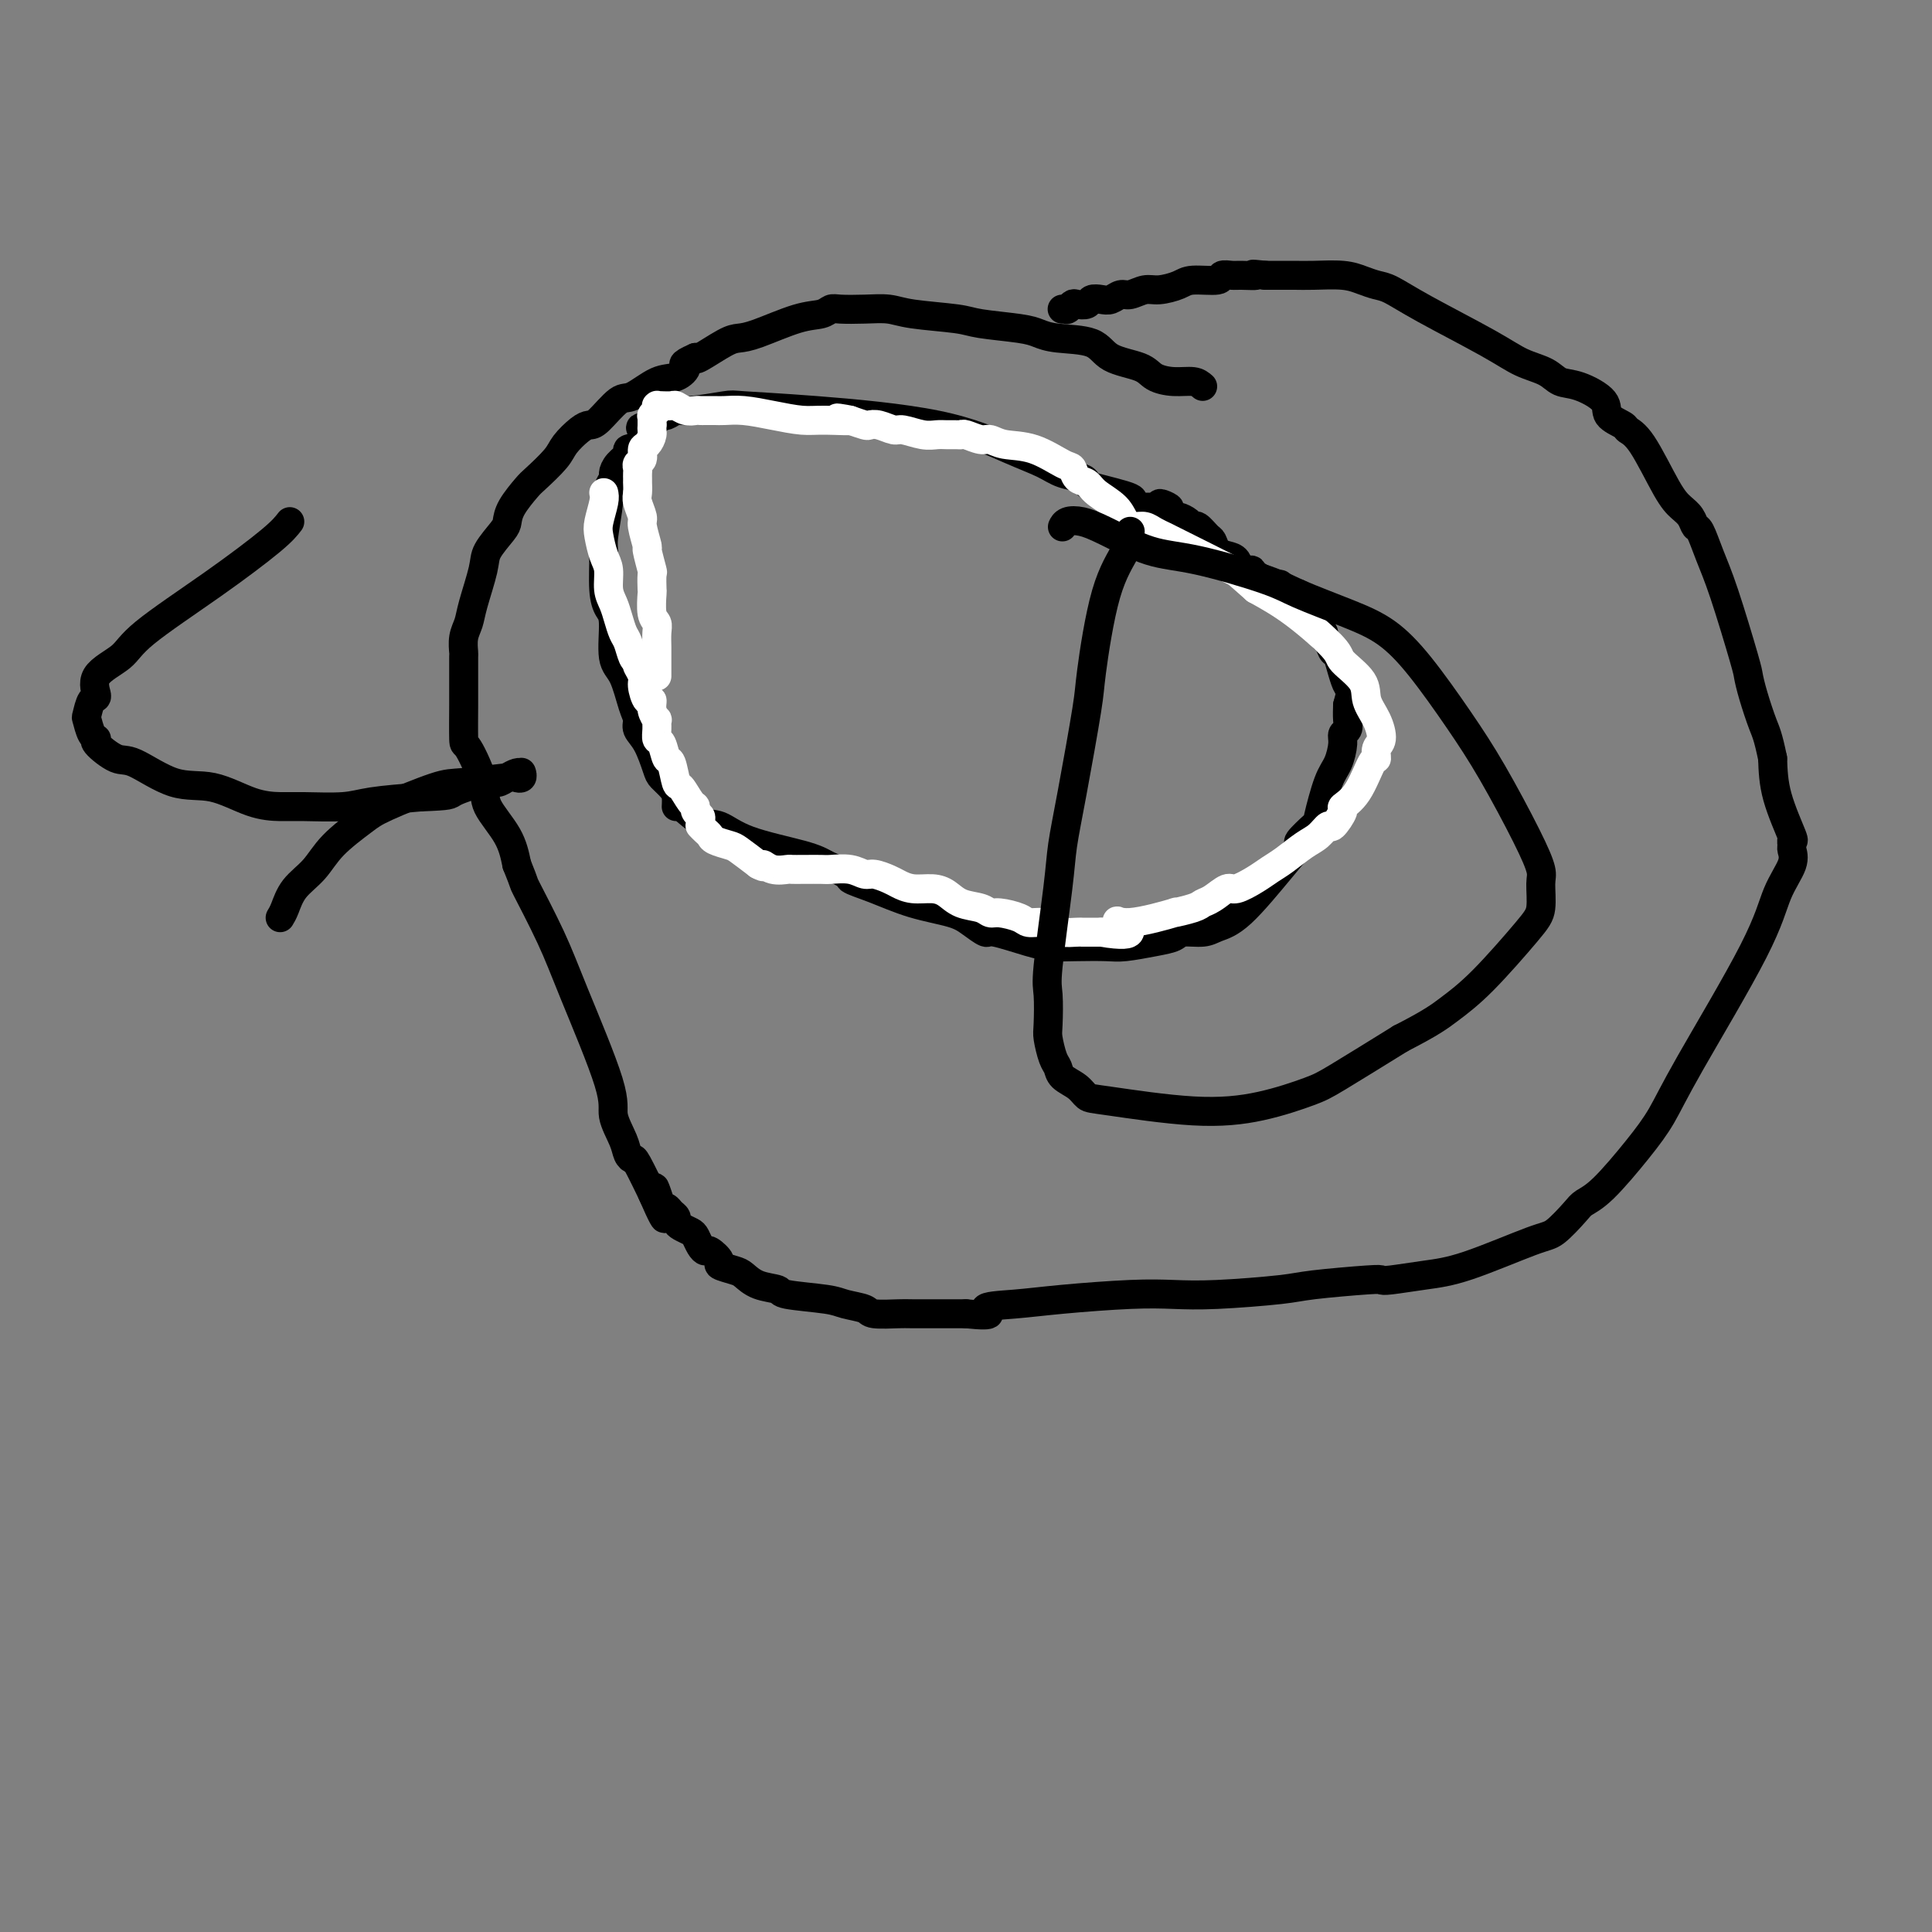 <svg viewBox='0 0 400 400' version='1.1' xmlns='http://www.w3.org/2000/svg' xmlns:xlink='http://www.w3.org/1999/xlink'><rect x="0" y="0" width="400" height="400" fill="#808080" stroke="none"/><g fill='none' stroke='#000000' stroke-width='6' stroke-linecap='round' stroke-linejoin='round'><path d='M249,80c-0.501,-0.439 -1.002,-0.879 -2,-1c-0.998,-0.121 -2.493,0.076 -4,0c-1.507,-0.076 -3.025,-0.426 -4,-1c-0.975,-0.574 -1.405,-1.372 -3,-2c-1.595,-0.628 -4.354,-1.085 -6,-2c-1.646,-0.915 -2.177,-2.287 -4,-3c-1.823,-0.713 -4.937,-0.769 -7,-1c-2.063,-0.231 -3.076,-0.639 -4,-1c-0.924,-0.361 -1.758,-0.675 -4,-1c-2.242,-0.325 -5.893,-0.662 -8,-1c-2.107,-0.338 -2.669,-0.679 -5,-1c-2.331,-0.321 -6.431,-0.623 -9,-1c-2.569,-0.377 -3.607,-0.830 -5,-1c-1.393,-0.170 -3.141,-0.059 -5,0c-1.859,0.059 -3.827,0.065 -5,0c-1.173,-0.065 -1.550,-0.200 -2,0c-0.450,0.200 -0.975,0.734 -2,1c-1.025,0.266 -2.552,0.265 -5,1c-2.448,0.735 -5.819,2.208 -8,3c-2.181,0.792 -3.172,0.903 -4,1c-0.828,0.097 -1.492,0.180 -3,1c-1.508,0.820 -3.859,2.377 -5,3c-1.141,0.623 -1.070,0.311 -1,0'/><path d='M144,74c-3.626,1.572 -2.191,1.503 -2,2c0.191,0.497 -0.862,1.559 -2,2c-1.138,0.441 -2.360,0.261 -4,1c-1.640,0.739 -3.698,2.395 -5,3c-1.302,0.605 -1.848,0.157 -3,1c-1.152,0.843 -2.911,2.976 -4,4c-1.089,1.024 -1.507,0.940 -2,1c-0.493,0.060 -1.061,0.265 -2,1c-0.939,0.735 -2.248,1.999 -3,3c-0.752,1.001 -0.947,1.739 -2,3c-1.053,1.261 -2.962,3.046 -4,4c-1.038,0.954 -1.203,1.077 -2,2c-0.797,0.923 -2.226,2.645 -3,4c-0.774,1.355 -0.894,2.344 -1,3c-0.106,0.656 -0.199,0.980 -1,2c-0.801,1.020 -2.309,2.737 -3,4c-0.691,1.263 -0.563,2.073 -1,4c-0.437,1.927 -1.438,4.972 -2,7c-0.562,2.028 -0.687,3.039 -1,4c-0.313,0.961 -0.816,1.872 -1,3c-0.184,1.128 -0.049,2.475 0,3c0.049,0.525 0.013,0.230 0,1c-0.013,0.770 -0.003,2.607 0,4c0.003,1.393 -0.002,2.343 0,3c0.002,0.657 0.011,1.020 0,3c-0.011,1.980 -0.042,5.578 0,7c0.042,1.422 0.158,0.668 1,2c0.842,1.332 2.411,4.749 3,7c0.589,2.251 0.197,3.337 1,5c0.803,1.663 2.801,3.904 4,6c1.199,2.096 1.600,4.048 2,6'/><path d='M107,179c1.903,4.671 1.159,3.350 2,5c0.841,1.650 3.265,6.272 5,10c1.735,3.728 2.779,6.560 5,12c2.221,5.440 5.618,13.486 7,18c1.382,4.514 0.749,5.494 1,7c0.251,1.506 1.385,3.536 2,5c0.615,1.464 0.712,2.362 1,3c0.288,0.638 0.768,1.016 1,1c0.232,-0.016 0.216,-0.427 1,1c0.784,1.427 2.367,4.694 3,6c0.633,1.306 0.317,0.653 0,0'/><path d='M135,247c4.555,10.471 1.941,2.647 1,0c-0.941,-2.647 -0.211,-0.118 0,1c0.211,1.118 -0.097,0.824 0,1c0.097,0.176 0.600,0.821 1,1c0.400,0.179 0.698,-0.107 1,0c0.302,0.107 0.610,0.606 1,1c0.390,0.394 0.864,0.682 1,1c0.136,0.318 -0.066,0.666 0,1c0.066,0.334 0.399,0.654 1,1c0.601,0.346 1.469,0.718 2,1c0.531,0.282 0.725,0.475 1,1c0.275,0.525 0.631,1.383 1,2c0.369,0.617 0.750,0.992 1,1c0.250,0.008 0.370,-0.350 1,0c0.630,0.350 1.770,1.407 2,2c0.230,0.593 -0.449,0.722 0,1c0.449,0.278 2.026,0.704 3,1c0.974,0.296 1.346,0.460 2,1c0.654,0.540 1.591,1.454 3,2c1.409,0.546 3.292,0.723 4,1c0.708,0.277 0.241,0.652 2,1c1.759,0.348 5.743,0.668 8,1c2.257,0.332 2.788,0.678 4,1c1.212,0.322 3.104,0.622 4,1c0.896,0.378 0.795,0.833 2,1c1.205,0.167 3.715,0.045 5,0c1.285,-0.045 1.346,-0.012 3,0c1.654,0.012 4.901,0.003 7,0c2.099,-0.003 3.049,-0.002 4,0'/><path d='M200,272c7.304,0.750 4.065,-0.374 4,-1c-0.065,-0.626 3.044,-0.756 6,-1c2.956,-0.244 5.757,-0.604 10,-1c4.243,-0.396 9.926,-0.827 14,-1c4.074,-0.173 6.538,-0.089 9,0c2.462,0.089 4.922,0.181 9,0c4.078,-0.181 9.774,-0.636 13,-1c3.226,-0.364 3.981,-0.636 7,-1c3.019,-0.364 8.301,-0.818 11,-1c2.699,-0.182 2.813,-0.091 3,0c0.187,0.091 0.446,0.182 2,0c1.554,-0.182 4.402,-0.637 7,-1c2.598,-0.363 4.946,-0.636 9,-2c4.054,-1.364 9.813,-3.820 13,-5c3.187,-1.180 3.800,-1.083 5,-2c1.200,-0.917 2.985,-2.847 4,-4c1.015,-1.153 1.260,-1.528 2,-2c0.740,-0.472 1.977,-1.043 4,-3c2.023,-1.957 4.834,-5.302 7,-8c2.166,-2.698 3.688,-4.749 5,-7c1.312,-2.251 2.414,-4.701 6,-11c3.586,-6.299 9.655,-16.447 13,-23c3.345,-6.553 3.967,-9.512 5,-12c1.033,-2.488 2.476,-4.506 3,-6c0.524,-1.494 0.130,-2.462 0,-3c-0.130,-0.538 0.004,-0.644 0,-1c-0.004,-0.356 -0.145,-0.961 0,-1c0.145,-0.039 0.578,0.490 0,-1c-0.578,-1.490 -2.165,-4.997 -3,-8c-0.835,-3.003 -0.917,-5.501 -1,-8'/><path d='M367,157c-0.966,-4.685 -1.382,-5.399 -2,-7c-0.618,-1.601 -1.439,-4.089 -2,-6c-0.561,-1.911 -0.861,-3.245 -1,-4c-0.139,-0.755 -0.117,-0.933 -1,-4c-0.883,-3.067 -2.670,-9.024 -4,-13c-1.330,-3.976 -2.204,-5.971 -3,-8c-0.796,-2.029 -1.513,-4.091 -2,-5c-0.487,-0.909 -0.745,-0.663 -1,-1c-0.255,-0.337 -0.506,-1.256 -1,-2c-0.494,-0.744 -1.229,-1.312 -2,-2c-0.771,-0.688 -1.577,-1.496 -3,-4c-1.423,-2.504 -3.463,-6.704 -5,-9c-1.537,-2.296 -2.571,-2.689 -3,-3c-0.429,-0.311 -0.254,-0.541 -1,-1c-0.746,-0.459 -2.414,-1.148 -3,-2c-0.586,-0.852 -0.091,-1.865 -1,-3c-0.909,-1.135 -3.221,-2.390 -5,-3c-1.779,-0.610 -3.023,-0.575 -4,-1c-0.977,-0.425 -1.686,-1.312 -3,-2c-1.314,-0.688 -3.233,-1.179 -5,-2c-1.767,-0.821 -3.382,-1.974 -7,-4c-3.618,-2.026 -9.238,-4.925 -13,-7c-3.762,-2.075 -5.665,-3.327 -7,-4c-1.335,-0.673 -2.103,-0.769 -3,-1c-0.897,-0.231 -1.921,-0.598 -3,-1c-1.079,-0.402 -2.211,-0.840 -4,-1c-1.789,-0.160 -4.236,-0.043 -6,0c-1.764,0.043 -2.844,0.012 -4,0c-1.156,-0.012 -2.388,-0.003 -3,0c-0.612,0.003 -0.603,0.001 -1,0c-0.397,-0.001 -1.198,-0.000 -2,0'/><path d='M262,57c-4.317,-0.463 -2.109,-0.120 -2,0c0.109,0.120 -1.883,0.017 -3,0c-1.117,-0.017 -1.361,0.051 -2,0c-0.639,-0.051 -1.672,-0.220 -2,0c-0.328,0.220 0.051,0.828 -1,1c-1.051,0.172 -3.531,-0.094 -5,0c-1.469,0.094 -1.926,0.546 -3,1c-1.074,0.454 -2.763,0.910 -4,1c-1.237,0.090 -2.022,-0.186 -3,0c-0.978,0.186 -2.150,0.833 -3,1c-0.850,0.167 -1.378,-0.148 -2,0c-0.622,0.148 -1.336,0.758 -2,1c-0.664,0.242 -1.277,0.116 -2,0c-0.723,-0.116 -1.556,-0.224 -2,0c-0.444,0.224 -0.497,0.778 -1,1c-0.503,0.222 -1.454,0.112 -2,0c-0.546,-0.112 -0.686,-0.226 -1,0c-0.314,0.226 -0.802,0.793 -1,1c-0.198,0.207 -0.106,0.056 0,0c0.106,-0.056 0.224,-0.015 0,0c-0.224,0.015 -0.792,0.004 -1,0c-0.208,-0.004 -0.056,-0.001 0,0c0.056,0.001 0.015,0.000 0,0c-0.015,-0.000 -0.004,-0.000 0,0c0.004,0.000 0.002,0.000 0,0'/><path d='M248,110c0.279,-0.016 0.558,-0.032 -2,-1c-2.558,-0.968 -7.954,-2.890 -10,-4c-2.046,-1.110 -0.743,-1.410 -2,-2c-1.257,-0.590 -5.076,-1.470 -7,-2c-1.924,-0.530 -1.954,-0.709 -2,-1c-0.046,-0.291 -0.107,-0.693 -1,-1c-0.893,-0.307 -2.619,-0.520 -4,-1c-1.381,-0.480 -2.416,-1.228 -4,-2c-1.584,-0.772 -3.718,-1.567 -7,-3c-3.282,-1.433 -7.712,-3.504 -15,-5c-7.288,-1.496 -17.433,-2.416 -25,-3c-7.567,-0.584 -12.556,-0.832 -15,-1c-2.444,-0.168 -2.342,-0.256 -4,0c-1.658,0.256 -5.074,0.856 -7,1c-1.926,0.144 -2.361,-0.169 -3,0c-0.639,0.169 -1.480,0.818 -2,1c-0.520,0.182 -0.717,-0.105 -1,0c-0.283,0.105 -0.652,0.601 -1,1c-0.348,0.399 -0.674,0.699 -1,1'/><path d='M135,88c-3.366,0.677 -2.281,0.369 -2,1c0.281,0.631 -0.240,2.200 -1,3c-0.760,0.800 -1.758,0.829 -2,1c-0.242,0.171 0.271,0.483 0,1c-0.271,0.517 -1.325,1.240 -2,2c-0.675,0.760 -0.969,1.559 -1,2c-0.031,0.441 0.202,0.526 0,1c-0.202,0.474 -0.839,1.337 -1,2c-0.161,0.663 0.156,1.126 0,3c-0.156,1.874 -0.784,5.158 -1,7c-0.216,1.842 -0.021,2.240 0,4c0.021,1.760 -0.132,4.880 0,7c0.132,2.120 0.550,3.239 1,4c0.450,0.761 0.934,1.162 1,3c0.066,1.838 -0.285,5.111 0,7c0.285,1.889 1.206,2.394 2,4c0.794,1.606 1.459,4.314 2,6c0.541,1.686 0.956,2.349 1,3c0.044,0.651 -0.283,1.291 0,2c0.283,0.709 1.176,1.488 2,3c0.824,1.512 1.580,3.758 2,5c0.420,1.242 0.505,1.478 1,2c0.495,0.522 1.398,1.328 2,2c0.602,0.672 0.901,1.211 1,2c0.099,0.789 -0.003,1.828 0,2c0.003,0.172 0.111,-0.522 1,0c0.889,0.522 2.559,2.262 4,3c1.441,0.738 2.654,0.476 4,1c1.346,0.524 2.824,1.833 6,3c3.176,1.167 8.050,2.190 11,3c2.950,0.810 3.975,1.405 5,2'/><path d='M171,179c5.724,2.456 4.533,2.597 5,3c0.467,0.403 2.591,1.069 5,2c2.409,0.931 5.102,2.129 8,3c2.898,0.871 6.000,1.417 8,2c2.000,0.583 2.897,1.204 4,2c1.103,0.796 2.410,1.769 3,2c0.590,0.231 0.461,-0.278 2,0c1.539,0.278 4.744,1.343 7,2c2.256,0.657 3.562,0.905 5,1c1.438,0.095 3.008,0.037 5,0c1.992,-0.037 4.404,-0.052 6,0c1.596,0.052 2.374,0.172 4,0c1.626,-0.172 4.100,-0.637 6,-1c1.900,-0.363 3.225,-0.623 4,-1c0.775,-0.377 1.000,-0.872 2,-1c1.000,-0.128 2.774,0.112 4,0c1.226,-0.112 1.905,-0.577 3,-1c1.095,-0.423 2.605,-0.804 5,-3c2.395,-2.196 5.673,-6.208 8,-9c2.327,-2.792 3.701,-4.365 4,-5c0.299,-0.635 -0.477,-0.332 0,-1c0.477,-0.668 2.209,-2.308 3,-3c0.791,-0.692 0.642,-0.437 1,-2c0.358,-1.563 1.224,-4.943 2,-7c0.776,-2.057 1.462,-2.791 2,-4c0.538,-1.209 0.929,-2.893 1,-4c0.071,-1.107 -0.177,-1.637 0,-2c0.177,-0.363 0.778,-0.559 1,-1c0.222,-0.441 0.063,-1.126 0,-2c-0.063,-0.874 -0.032,-1.937 0,-3'/><path d='M279,146c1.191,-4.418 0.669,-2.962 0,-4c-0.669,-1.038 -1.486,-4.569 -2,-6c-0.514,-1.431 -0.726,-0.760 -1,-1c-0.274,-0.240 -0.611,-1.390 -1,-2c-0.389,-0.610 -0.830,-0.679 -1,-1c-0.170,-0.321 -0.069,-0.894 0,-1c0.069,-0.106 0.107,0.253 0,0c-0.107,-0.253 -0.357,-1.119 -1,-2c-0.643,-0.881 -1.677,-1.776 -2,-2c-0.323,-0.224 0.065,0.223 0,0c-0.065,-0.223 -0.581,-1.116 -1,-2c-0.419,-0.884 -0.739,-1.758 -1,-2c-0.261,-0.242 -0.462,0.147 -1,0c-0.538,-0.147 -1.413,-0.830 -2,-1c-0.587,-0.170 -0.888,0.175 -1,0c-0.112,-0.175 -0.037,-0.868 0,-1c0.037,-0.132 0.036,0.298 -1,0c-1.036,-0.298 -3.106,-1.323 -4,-2c-0.894,-0.677 -0.610,-1.006 -1,-1c-0.390,0.006 -1.453,0.348 -2,0c-0.547,-0.348 -0.579,-1.387 -1,-2c-0.421,-0.613 -1.230,-0.799 -2,-1c-0.770,-0.201 -1.502,-0.417 -2,-1c-0.498,-0.583 -0.762,-1.532 -1,-2c-0.238,-0.468 -0.449,-0.455 -1,-1c-0.551,-0.545 -1.443,-1.648 -2,-2c-0.557,-0.352 -0.779,0.047 -1,0c-0.221,-0.047 -0.441,-0.538 -1,-1c-0.559,-0.462 -1.458,-0.894 -2,-1c-0.542,-0.106 -0.726,0.112 -1,0c-0.274,-0.112 -0.637,-0.556 -1,-1'/><path d='M242,106c-4.052,-2.856 -0.683,-1.497 0,-1c0.683,0.497 -1.320,0.133 -2,0c-0.680,-0.133 -0.039,-0.036 0,0c0.039,0.036 -0.526,0.010 -1,0c-0.474,-0.010 -0.858,-0.003 -1,0c-0.142,0.003 -0.042,0.001 0,0c0.042,-0.001 0.025,-0.000 0,0c-0.025,0.000 -0.058,0.000 0,0c0.058,-0.000 0.208,-0.000 0,0c-0.208,0.000 -0.774,0.000 -1,0c-0.226,-0.000 -0.113,-0.000 0,0'/></g>
<g fill='none' stroke='#FFFFFF' stroke-width='6' stroke-linecap='round' stroke-linejoin='round'><path d='M125,102c0.107,0.455 0.215,0.911 0,2c-0.215,1.089 -0.752,2.812 -1,4c-0.248,1.188 -0.207,1.840 0,3c0.207,1.160 0.580,2.827 1,4c0.420,1.173 0.886,1.851 1,3c0.114,1.149 -0.124,2.768 0,4c0.124,1.232 0.611,2.078 1,3c0.389,0.922 0.682,1.921 1,3c0.318,1.079 0.663,2.238 1,3c0.337,0.762 0.668,1.128 1,2c0.332,0.872 0.666,2.249 1,3c0.334,0.751 0.667,0.875 1,1'/><path d='M132,137c0.864,2.445 0.025,1.056 0,1c-0.025,-0.056 0.763,1.220 1,2c0.237,0.780 -0.076,1.064 0,2c0.076,0.936 0.542,2.522 1,3c0.458,0.478 0.907,-0.154 1,0c0.093,0.154 -0.172,1.092 0,2c0.172,0.908 0.781,1.785 1,2c0.219,0.215 0.048,-0.232 0,0c-0.048,0.232 0.029,1.144 0,2c-0.029,0.856 -0.162,1.656 0,2c0.162,0.344 0.620,0.233 1,1c0.380,0.767 0.683,2.412 1,3c0.317,0.588 0.649,0.118 1,1c0.351,0.882 0.720,3.115 1,4c0.280,0.885 0.471,0.422 1,1c0.529,0.578 1.396,2.196 2,3c0.604,0.804 0.947,0.794 1,1c0.053,0.206 -0.182,0.630 0,1c0.182,0.370 0.781,0.688 1,1c0.219,0.312 0.059,0.620 0,1c-0.059,0.380 -0.017,0.833 0,1c0.017,0.167 0.007,0.048 0,0c-0.007,-0.048 -0.013,-0.024 0,0c0.013,0.024 0.043,0.048 0,0c-0.043,-0.048 -0.159,-0.167 0,0c0.159,0.167 0.593,0.621 1,1c0.407,0.379 0.786,0.685 1,1c0.214,0.315 0.264,0.641 1,1c0.736,0.359 2.160,0.750 3,1c0.840,0.250 1.097,0.357 2,1c0.903,0.643 2.451,1.821 4,3'/><path d='M157,179c1.854,1.022 0.987,0.078 1,0c0.013,-0.078 0.904,0.711 2,1c1.096,0.289 2.395,0.077 3,0c0.605,-0.077 0.516,-0.020 1,0c0.484,0.020 1.539,0.004 2,0c0.461,-0.004 0.326,0.003 1,0c0.674,-0.003 2.157,-0.016 3,0c0.843,0.016 1.045,0.060 2,0c0.955,-0.060 2.664,-0.224 4,0c1.336,0.224 2.299,0.834 3,1c0.701,0.166 1.139,-0.114 2,0c0.861,0.114 2.145,0.621 3,1c0.855,0.379 1.280,0.630 2,1c0.720,0.370 1.733,0.858 3,1c1.267,0.142 2.787,-0.063 4,0c1.213,0.063 2.119,0.394 3,1c0.881,0.606 1.738,1.485 3,2c1.262,0.515 2.928,0.664 4,1c1.072,0.336 1.549,0.860 2,1c0.451,0.140 0.874,-0.103 2,0c1.126,0.103 2.954,0.553 4,1c1.046,0.447 1.310,0.890 2,1c0.690,0.110 1.806,-0.114 3,0c1.194,0.114 2.467,0.566 3,1c0.533,0.434 0.327,0.848 1,1c0.673,0.152 2.224,0.041 3,0c0.776,-0.041 0.775,-0.011 1,0c0.225,0.011 0.676,0.003 1,0c0.324,-0.003 0.521,-0.001 1,0c0.479,0.001 1.239,0.000 2,0'/><path d='M228,193c8.980,1.525 5.428,-1.164 4,-2c-1.428,-0.836 -0.734,0.179 2,0c2.734,-0.179 7.508,-1.552 9,-2c1.492,-0.448 -0.298,0.030 0,0c0.298,-0.030 2.683,-0.567 4,-1c1.317,-0.433 1.567,-0.763 2,-1c0.433,-0.237 1.050,-0.381 2,-1c0.950,-0.619 2.234,-1.712 3,-2c0.766,-0.288 1.013,0.228 2,0c0.987,-0.228 2.715,-1.201 4,-2c1.285,-0.799 2.127,-1.424 3,-2c0.873,-0.576 1.777,-1.104 3,-2c1.223,-0.896 2.767,-2.160 4,-3c1.233,-0.840 2.156,-1.257 3,-2c0.844,-0.743 1.608,-1.812 2,-2c0.392,-0.188 0.413,0.506 1,0c0.587,-0.506 1.741,-2.211 2,-3c0.259,-0.789 -0.377,-0.663 0,-1c0.377,-0.337 1.765,-1.138 3,-3c1.235,-1.862 2.315,-4.784 3,-6c0.685,-1.216 0.975,-0.726 1,-1c0.025,-0.274 -0.214,-1.310 0,-2c0.214,-0.690 0.880,-1.032 1,-2c0.120,-0.968 -0.305,-2.562 -1,-4c-0.695,-1.438 -1.660,-2.719 -2,-4c-0.340,-1.281 -0.055,-2.561 -1,-4c-0.945,-1.439 -3.119,-3.035 -4,-4c-0.881,-0.965 -0.468,-1.298 -2,-3c-1.532,-1.702 -5.009,-4.772 -8,-7c-2.991,-2.228 -5.495,-3.614 -8,-5'/><path d='M260,122c-4.189,-3.672 -3.660,-3.351 -5,-4c-1.340,-0.649 -4.547,-2.268 -6,-3c-1.453,-0.732 -1.152,-0.578 -2,-1c-0.848,-0.422 -2.846,-1.419 -4,-2c-1.154,-0.581 -1.464,-0.746 -2,-1c-0.536,-0.254 -1.296,-0.599 -2,-1c-0.704,-0.401 -1.351,-0.859 -2,-1c-0.649,-0.141 -1.300,0.036 -2,0c-0.700,-0.036 -1.448,-0.285 -2,-1c-0.552,-0.715 -0.907,-1.898 -2,-3c-1.093,-1.102 -2.923,-2.125 -4,-3c-1.077,-0.875 -1.402,-1.604 -2,-2c-0.598,-0.396 -1.469,-0.459 -2,-1c-0.531,-0.541 -0.723,-1.561 -1,-2c-0.277,-0.439 -0.639,-0.299 -2,-1c-1.361,-0.701 -3.720,-2.244 -6,-3c-2.280,-0.756 -4.481,-0.724 -6,-1c-1.519,-0.276 -2.357,-0.858 -3,-1c-0.643,-0.142 -1.093,0.158 -2,0c-0.907,-0.158 -2.273,-0.775 -3,-1c-0.727,-0.225 -0.815,-0.059 -1,0c-0.185,0.059 -0.466,0.012 -1,0c-0.534,-0.012 -1.321,0.012 -2,0c-0.679,-0.012 -1.249,-0.059 -2,0c-0.751,0.059 -1.683,0.226 -3,0c-1.317,-0.226 -3.020,-0.844 -4,-1c-0.980,-0.156 -1.238,0.152 -2,0c-0.762,-0.152 -2.029,-0.762 -3,-1c-0.971,-0.238 -1.646,-0.102 -2,0c-0.354,0.102 -0.387,0.172 -1,0c-0.613,-0.172 -1.807,-0.586 -3,-1'/><path d='M176,87c-5.636,-0.925 -0.727,-0.238 0,0c0.727,0.238 -2.729,0.025 -5,0c-2.271,-0.025 -3.357,0.137 -5,0c-1.643,-0.137 -3.845,-0.573 -6,-1c-2.155,-0.427 -4.265,-0.847 -6,-1c-1.735,-0.153 -3.094,-0.041 -4,0c-0.906,0.041 -1.359,0.012 -2,0c-0.641,-0.012 -1.471,-0.007 -2,0c-0.529,0.007 -0.756,0.016 -1,0c-0.244,-0.016 -0.504,-0.057 -1,0c-0.496,0.057 -1.228,0.211 -2,0c-0.772,-0.211 -1.584,-0.789 -2,-1c-0.416,-0.211 -0.437,-0.056 -1,0c-0.563,0.056 -1.667,0.014 -2,0c-0.333,-0.014 0.107,-0.000 0,0c-0.107,0.000 -0.761,-0.014 -1,0c-0.239,0.014 -0.063,0.055 0,0c0.063,-0.055 0.013,-0.207 0,0c-0.013,0.207 0.011,0.774 0,1c-0.011,0.226 -0.055,0.112 0,0c0.055,-0.112 0.211,-0.222 0,0c-0.211,0.222 -0.789,0.778 -1,1c-0.211,0.222 -0.057,0.112 0,0c0.057,-0.112 0.015,-0.226 0,0c-0.015,0.226 -0.004,0.793 0,1c0.004,0.207 0.001,0.055 0,0c-0.001,-0.055 -0.000,-0.012 0,0c0.000,0.012 0.000,-0.007 0,0c-0.000,0.007 -0.000,0.040 0,0c0.000,-0.040 0.000,-0.154 0,0c-0.000,0.154 -0.000,0.577 0,1'/><path d='M135,88c-0.111,0.959 0.110,1.356 0,2c-0.110,0.644 -0.551,1.535 -1,2c-0.449,0.465 -0.905,0.506 -1,1c-0.095,0.494 0.171,1.443 0,2c-0.171,0.557 -0.778,0.723 -1,1c-0.222,0.277 -0.060,0.666 0,1c0.060,0.334 0.016,0.612 0,1c-0.016,0.388 -0.004,0.887 0,1c0.004,0.113 0.001,-0.160 0,0c-0.001,0.160 -0.001,0.751 0,1c0.001,0.249 0.004,0.154 0,0c-0.004,-0.154 -0.016,-0.367 0,0c0.016,0.367 0.061,1.315 0,2c-0.061,0.685 -0.228,1.108 0,2c0.228,0.892 0.849,2.254 1,3c0.151,0.746 -0.170,0.876 0,2c0.170,1.124 0.830,3.241 1,4c0.170,0.759 -0.150,0.161 0,1c0.150,0.839 0.771,3.114 1,4c0.229,0.886 0.065,0.384 0,1c-0.065,0.616 -0.032,2.352 0,3c0.032,0.648 0.061,0.208 0,1c-0.061,0.792 -0.212,2.817 0,4c0.212,1.183 0.789,1.525 1,2c0.211,0.475 0.057,1.083 0,2c-0.057,0.917 -0.015,2.144 0,3c0.015,0.856 0.004,1.340 0,2c-0.004,0.660 -0.001,1.497 0,2c0.001,0.503 0.000,0.674 0,1c-0.000,0.326 -0.000,0.807 0,1c0.000,0.193 0.000,0.096 0,0'/></g>
<g fill='none' stroke='#000000' stroke-width='6' stroke-linecap='round' stroke-linejoin='round'><path d='M234,110c-0.058,1.123 -0.116,2.246 -1,4c-0.884,1.754 -2.594,4.137 -4,9c-1.406,4.863 -2.508,12.204 -3,16c-0.492,3.796 -0.374,4.046 -1,8c-0.626,3.954 -1.996,11.611 -3,17c-1.004,5.389 -1.642,8.508 -2,11c-0.358,2.492 -0.436,4.356 -1,9c-0.564,4.644 -1.612,12.067 -2,16c-0.388,3.933 -0.115,4.377 0,6c0.115,1.623 0.070,4.427 0,6c-0.070,1.573 -0.167,1.916 0,3c0.167,1.084 0.597,2.911 1,4c0.403,1.089 0.778,1.442 1,2c0.222,0.558 0.290,1.320 1,2c0.710,0.680 2.061,1.277 3,2c0.939,0.723 1.466,1.571 2,2c0.534,0.429 1.077,0.439 5,1c3.923,0.561 11.228,1.672 17,2c5.772,0.328 10.011,-0.129 14,-1c3.989,-0.871 7.728,-2.158 10,-3c2.272,-0.842 3.078,-1.241 6,-3c2.922,-1.759 7.961,-4.880 13,-8'/><path d='M290,215c6.460,-3.307 8.109,-4.574 10,-6c1.891,-1.426 4.025,-3.013 7,-6c2.975,-2.987 6.791,-7.376 9,-10c2.209,-2.624 2.809,-3.482 3,-5c0.191,-1.518 -0.028,-3.695 0,-5c0.028,-1.305 0.302,-1.736 0,-3c-0.302,-1.264 -1.180,-3.360 -3,-7c-1.820,-3.640 -4.582,-8.826 -7,-13c-2.418,-4.174 -4.492,-7.338 -7,-11c-2.508,-3.662 -5.449,-7.822 -8,-11c-2.551,-3.178 -4.710,-5.373 -7,-7c-2.290,-1.627 -4.709,-2.685 -8,-4c-3.291,-1.315 -7.454,-2.887 -10,-4c-2.546,-1.113 -3.475,-1.766 -7,-3c-3.525,-1.234 -9.645,-3.050 -14,-4c-4.355,-0.950 -6.946,-1.035 -10,-2c-3.054,-0.965 -6.569,-2.808 -9,-4c-2.431,-1.192 -3.776,-1.731 -5,-2c-1.224,-0.269 -2.328,-0.268 -3,0c-0.672,0.268 -0.912,0.803 -1,1c-0.088,0.197 -0.025,0.056 0,0c0.025,-0.056 0.013,-0.028 0,0'/><path d='M60,108c-0.727,0.941 -1.454,1.881 -4,4c-2.546,2.119 -6.912,5.416 -12,9c-5.088,3.584 -10.897,7.455 -14,10c-3.103,2.545 -3.501,3.765 -5,5c-1.499,1.235 -4.101,2.486 -5,4c-0.899,1.514 -0.095,3.292 0,4c0.095,0.708 -0.520,0.347 -1,1c-0.480,0.653 -0.826,2.319 -1,3c-0.174,0.681 -0.178,0.376 0,1c0.178,0.624 0.536,2.177 1,3c0.464,0.823 1.034,0.915 1,1c-0.034,0.085 -0.673,0.164 0,1c0.673,0.836 2.657,2.431 4,3c1.343,0.569 2.046,0.114 4,1c1.954,0.886 5.159,3.113 8,4c2.841,0.887 5.320,0.435 8,1c2.680,0.565 5.563,2.149 8,3c2.437,0.851 4.429,0.971 6,1c1.571,0.029 2.720,-0.034 5,0c2.280,0.034 5.691,0.163 8,0c2.309,-0.163 3.517,-0.618 6,-1c2.483,-0.382 6.242,-0.691 10,-1'/><path d='M87,165c6.678,-0.257 5.873,-0.398 7,-1c1.127,-0.602 4.187,-1.664 6,-2c1.813,-0.336 2.381,0.054 3,0c0.619,-0.054 1.290,-0.551 2,-1c0.710,-0.449 1.459,-0.849 2,-1c0.541,-0.151 0.873,-0.054 1,0c0.127,0.054 0.049,0.066 0,0c-0.049,-0.066 -0.068,-0.210 0,0c0.068,0.210 0.222,0.775 0,1c-0.222,0.225 -0.822,0.112 -1,0c-0.178,-0.112 0.065,-0.223 -2,0c-2.065,0.223 -6.440,0.778 -9,1c-2.560,0.222 -3.307,0.110 -6,1c-2.693,0.890 -7.334,2.782 -10,4c-2.666,1.218 -3.358,1.762 -5,3c-1.642,1.238 -4.233,3.172 -6,5c-1.767,1.828 -2.711,3.552 -4,5c-1.289,1.448 -2.924,2.621 -4,4c-1.076,1.379 -1.593,2.966 -2,4c-0.407,1.034 -0.703,1.517 -1,2'/></g>
</svg>